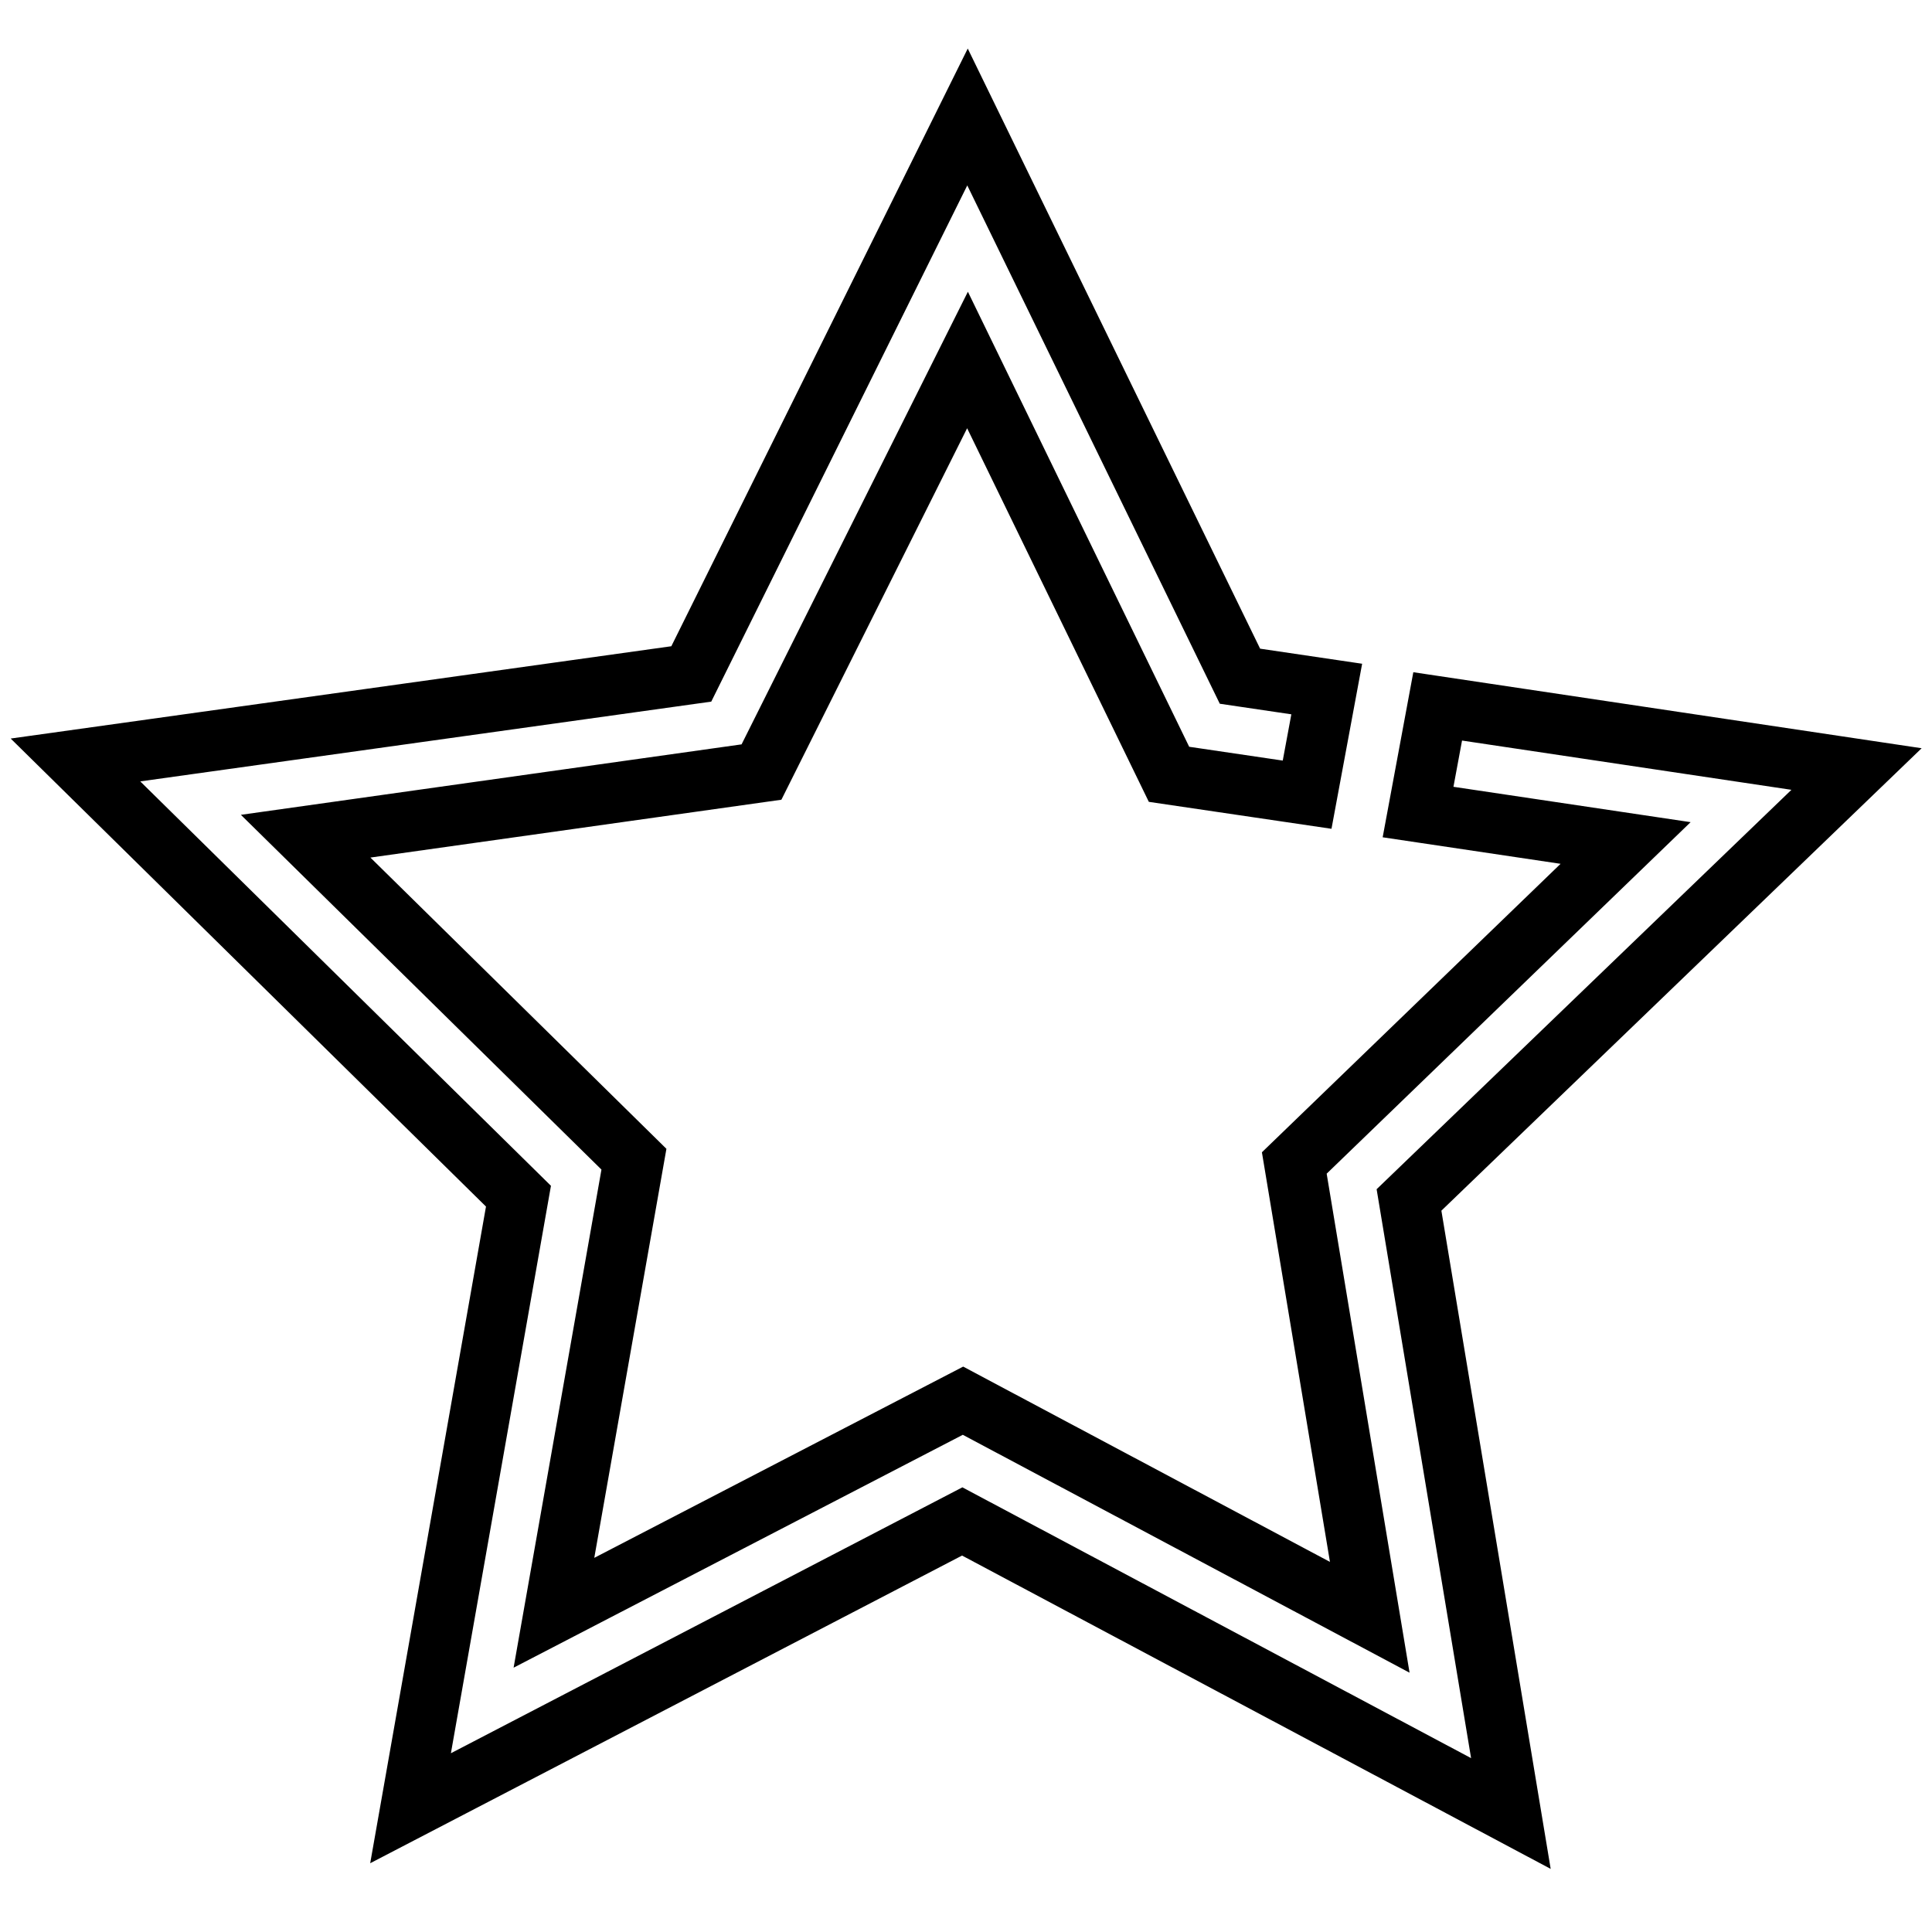 <?xml version="1.0" encoding="utf-8"?>
<!-- Svg Vector Icons : http://www.onlinewebfonts.com/icon -->
<!DOCTYPE svg PUBLIC "-//W3C//DTD SVG 1.1//EN" "http://www.w3.org/Graphics/SVG/1.1/DTD/svg11.dtd">
<svg version="1.1" xmlns="http://www.w3.org/2000/svg" xmlns:xlink="http://www.w3.org/1999/xlink" x="0px" y="0px" viewBox="0 0 256 256" enable-background="new 0 0 256 256" xml:space="preserve">
<g> <path stroke-width="8" fill-opacity="0" stroke="#000000"  d="M246,101.9l-55.5-8.3l-2.6,14l27.5,4.1l-43.9,42.4l10,60.2l-53.9-28.7l-54.2,28.1L84,153.6l-43.5-42.8 l60.4-8.5l27.3-54.6l26.7,54.9l18.3,2.7l2.6-14l-11.5-1.7l-36.1-74.1L91.6,89.3L10,100.7l58.7,57.8l-14.3,81.1l73.1-38l72.7,38.7 l-13.5-81.3L246,101.9z"/></g>
</svg>